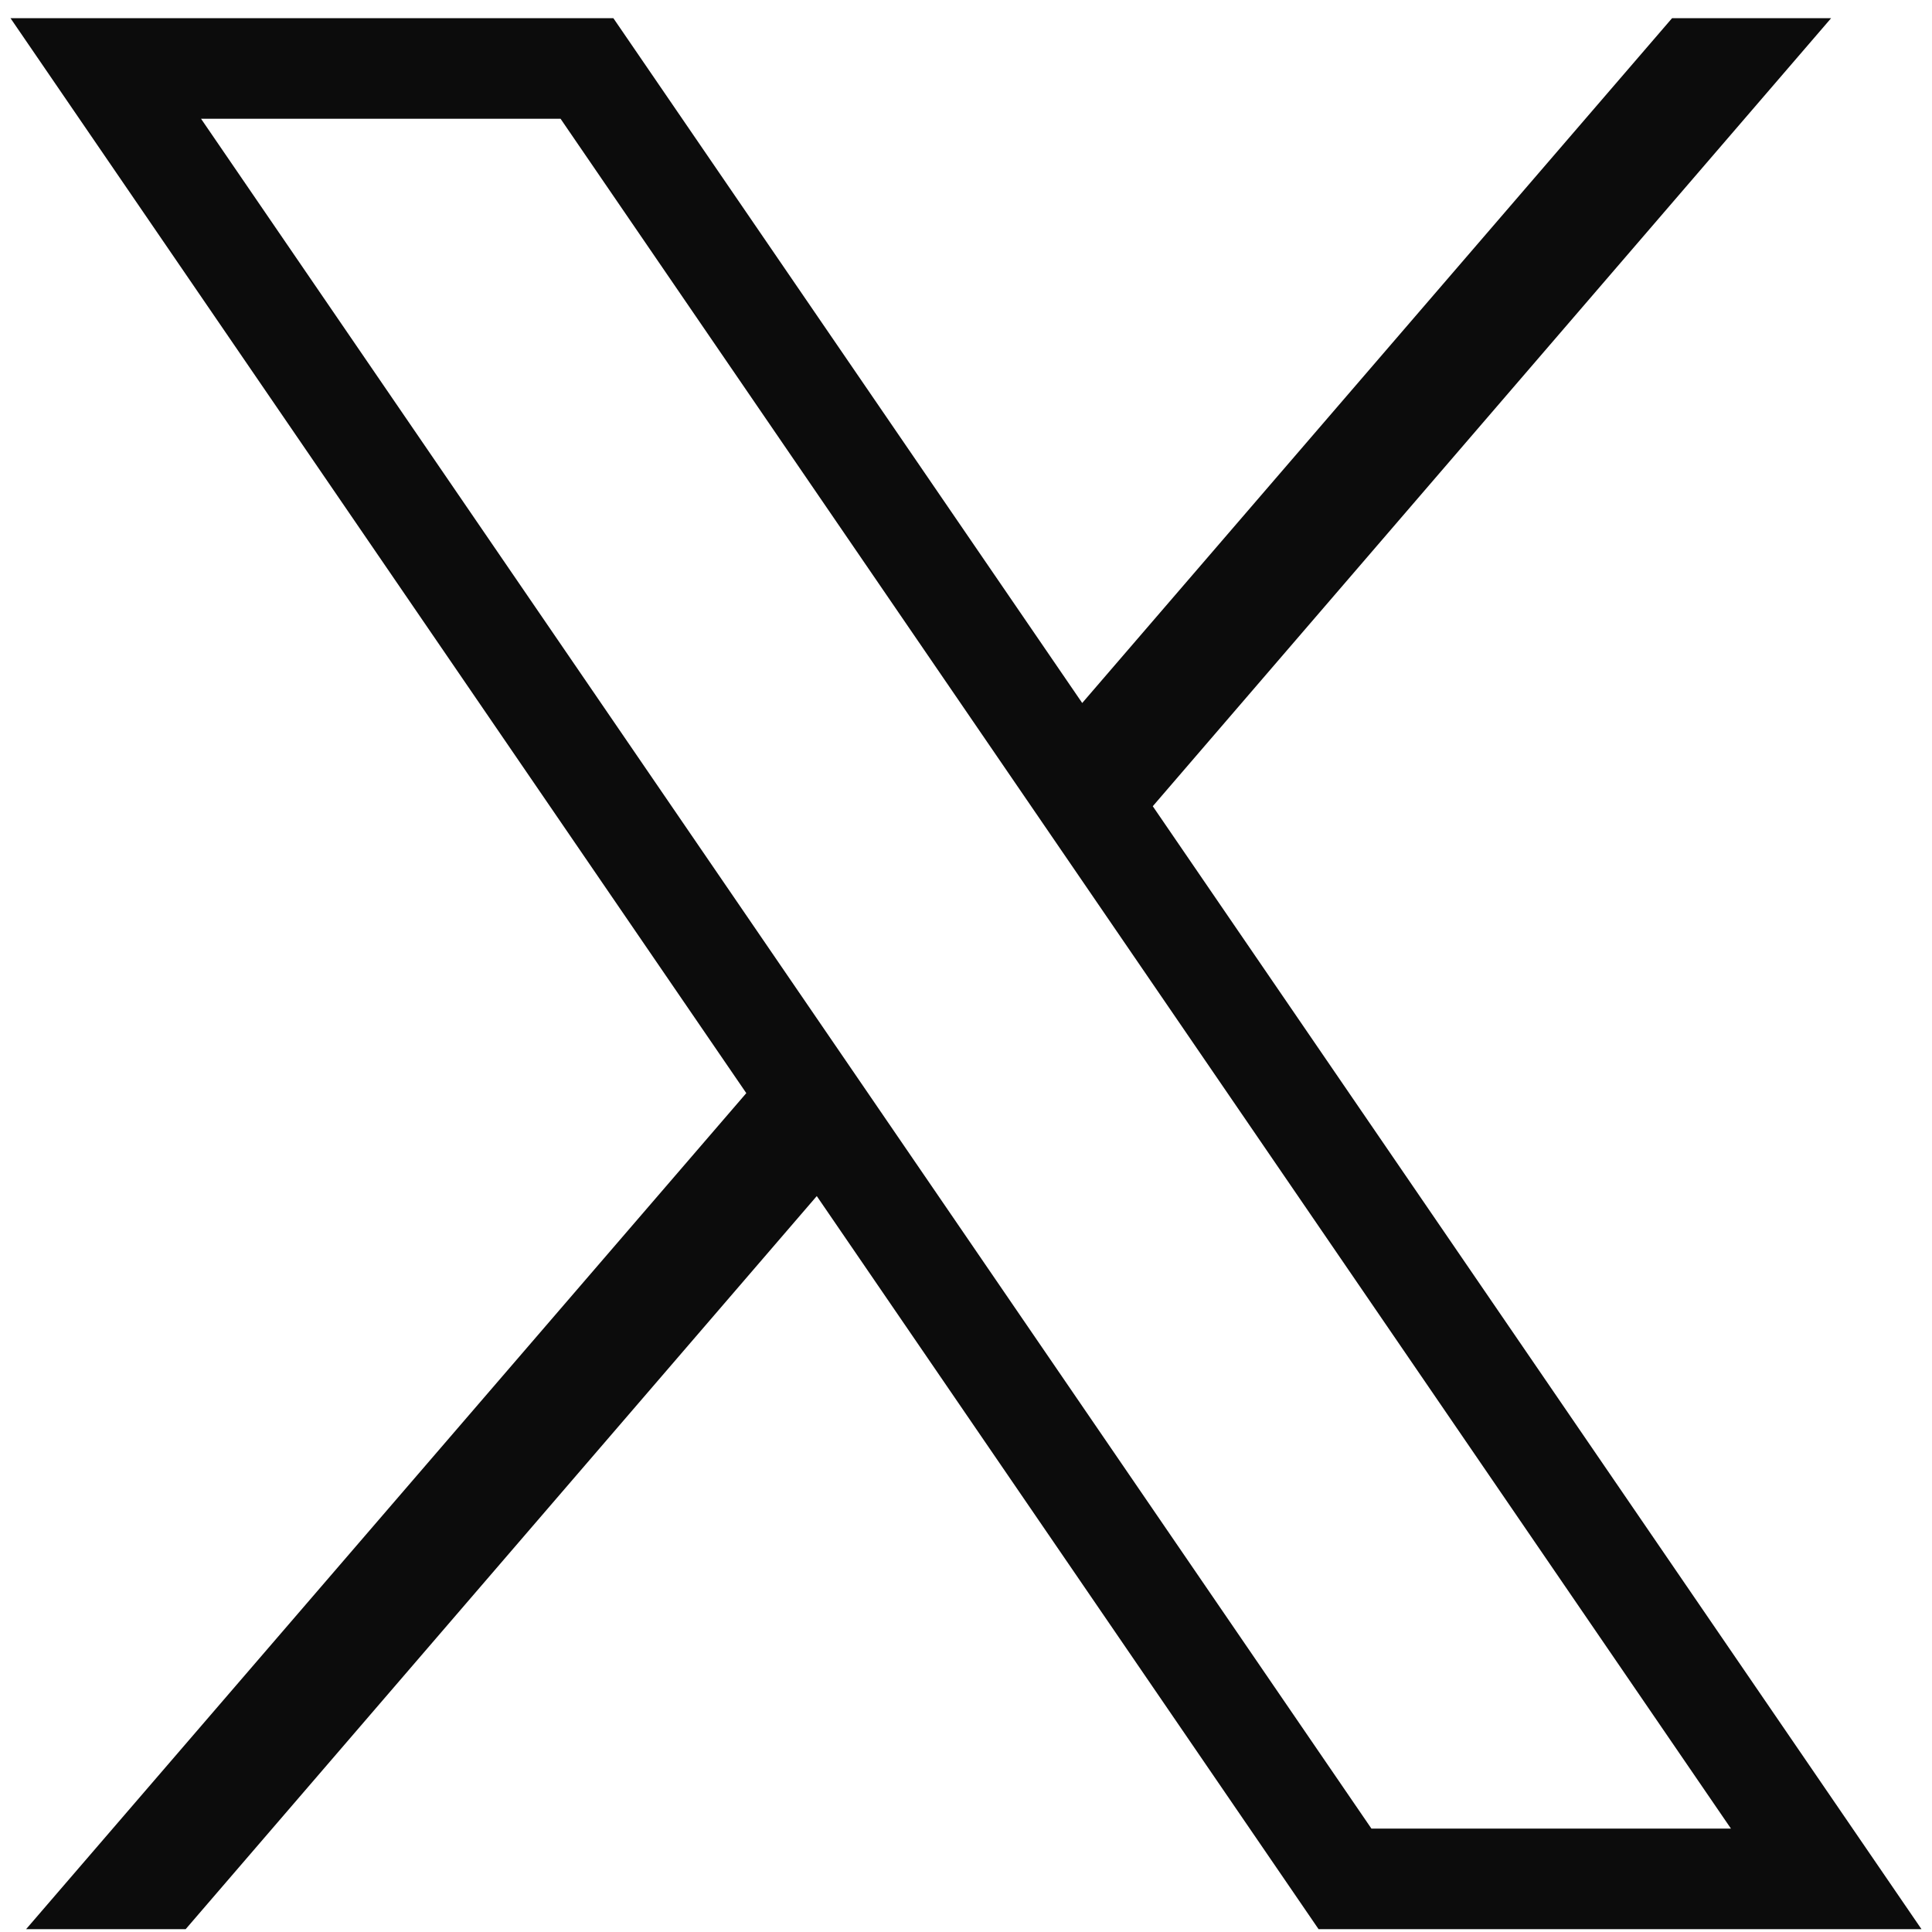 <svg width="46" height="46" viewBox="0 0 46 46" fill="none" xmlns="http://www.w3.org/2000/svg">
<path d="M0.25 0.433L17.769 26.027L0.621 45.933H4.42L19.447 28.478L31.395 45.933H45.75L27.447 19.196L43.598 0.433H39.811L25.767 16.738L14.604 0.433H0.25ZM4.787 2.828H13.347L41.213 43.538H32.653L4.787 2.828Z" fill="#0C0C0C"/>
</svg>
